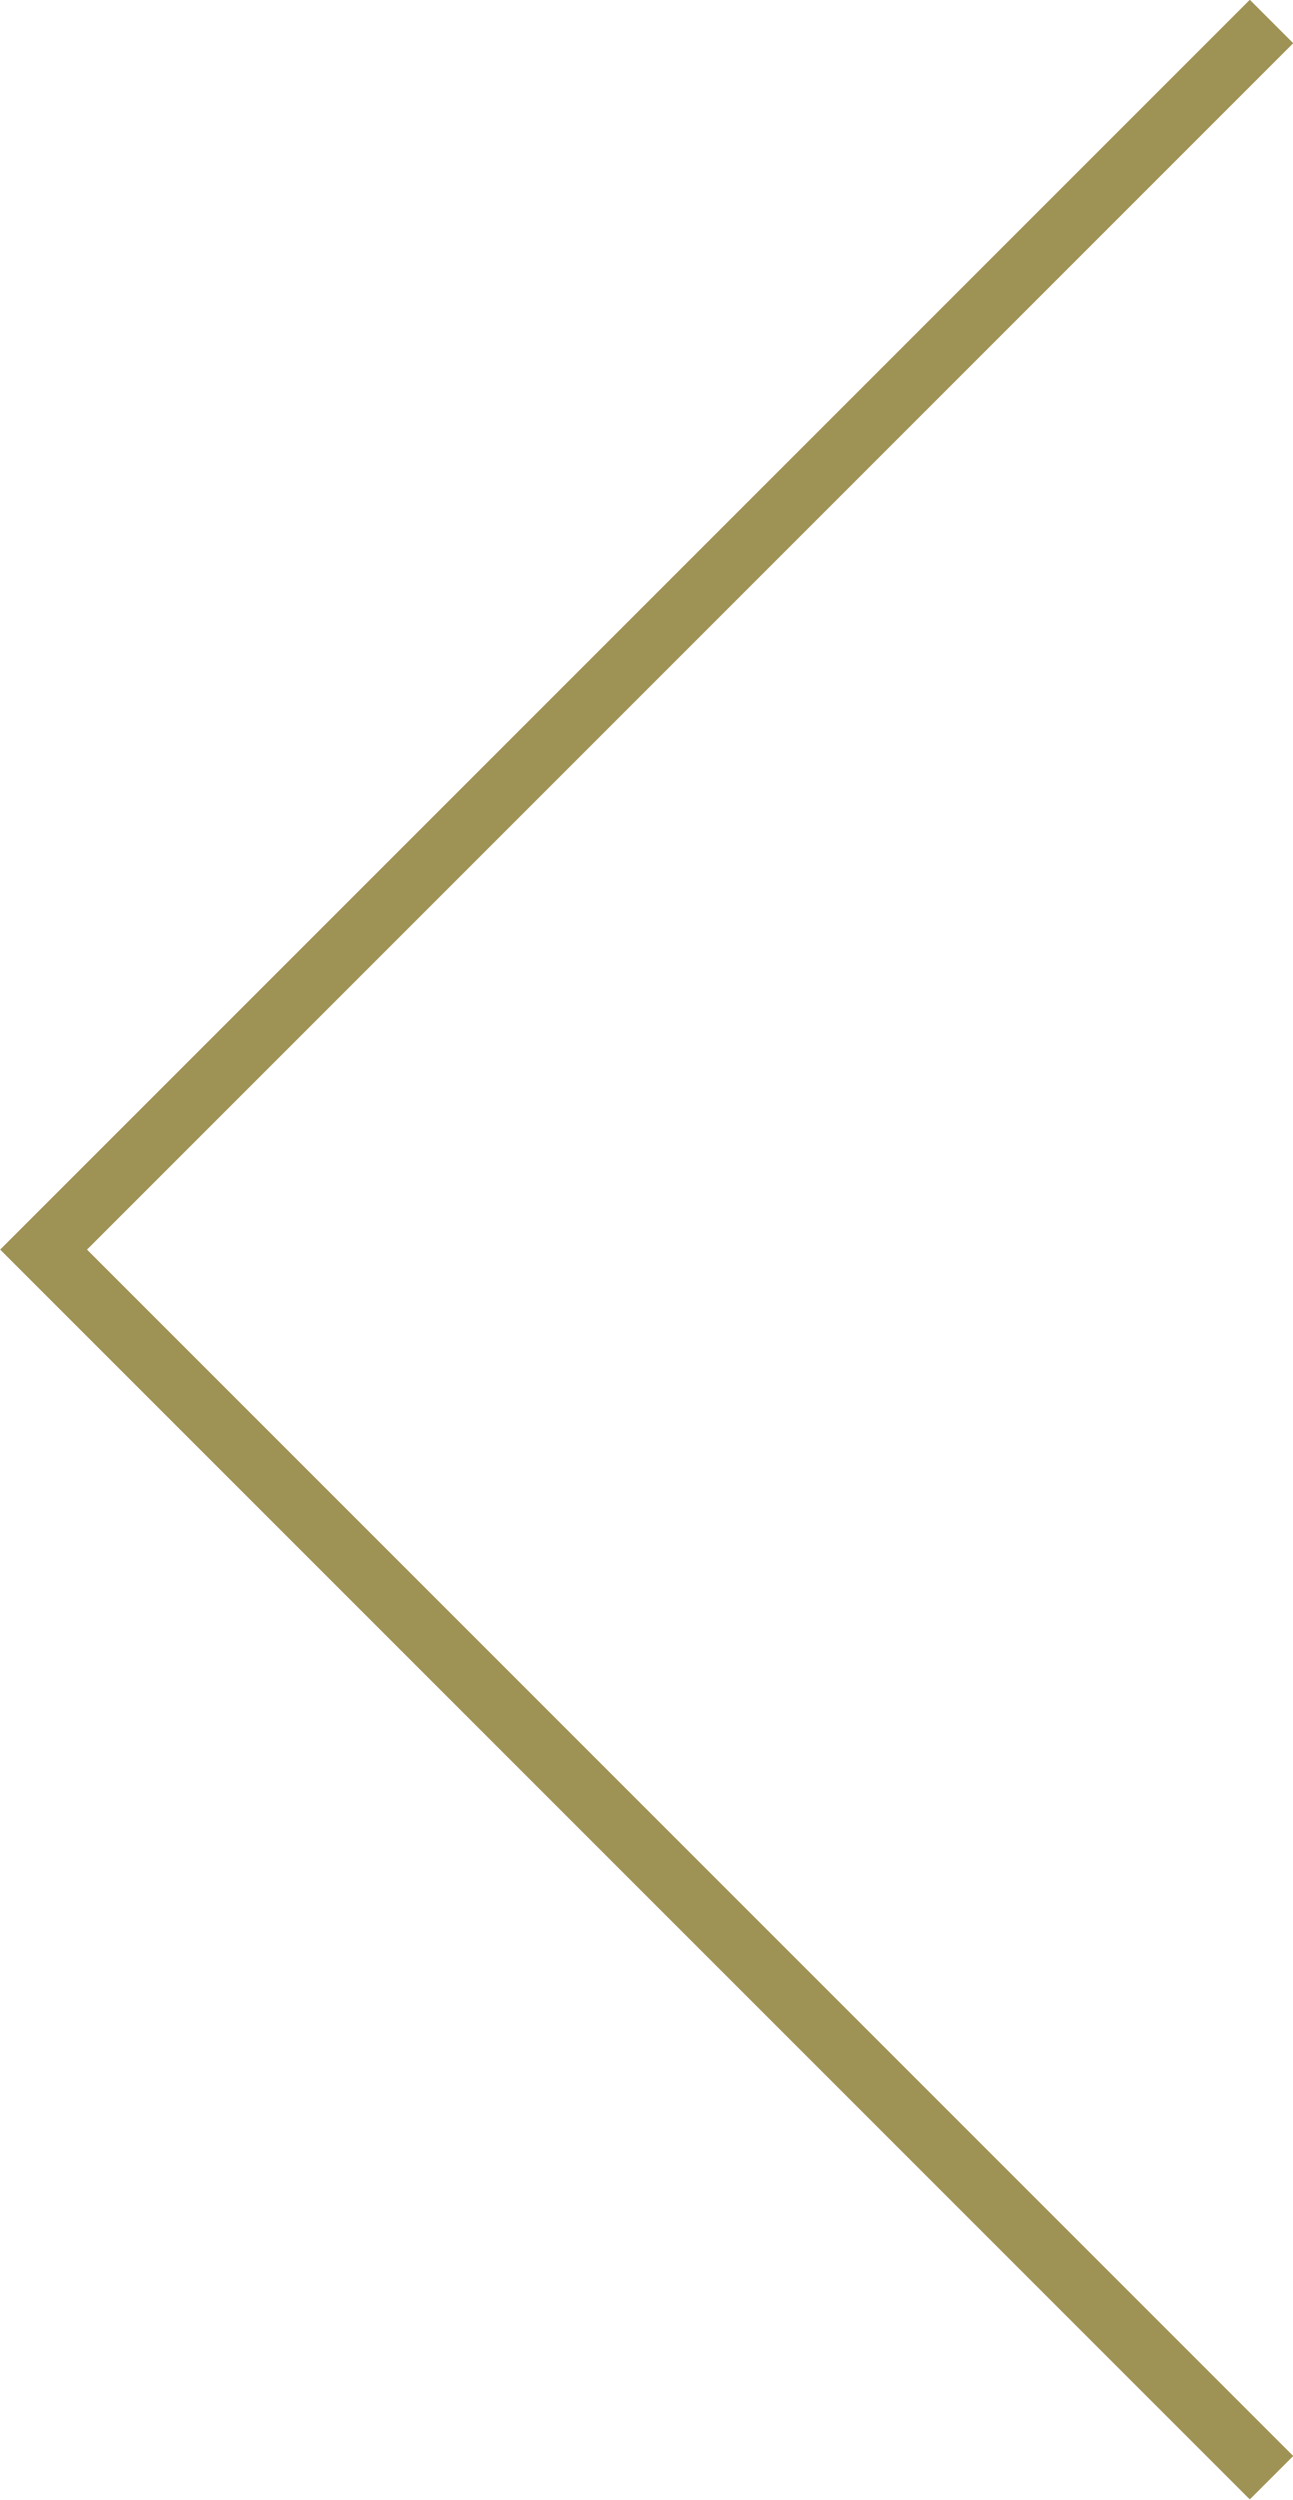 <svg id="レイヤー_1" data-name="レイヤー 1" xmlns="http://www.w3.org/2000/svg" viewBox="0 0 21.06 40.71"><defs><style>.cls-1{fill:none;stroke:#9f9255;stroke-miterlimit:10;}</style></defs><polyline class="cls-1" points="20.71 40.35 0.71 20.35 20.71 0.35"/></svg>